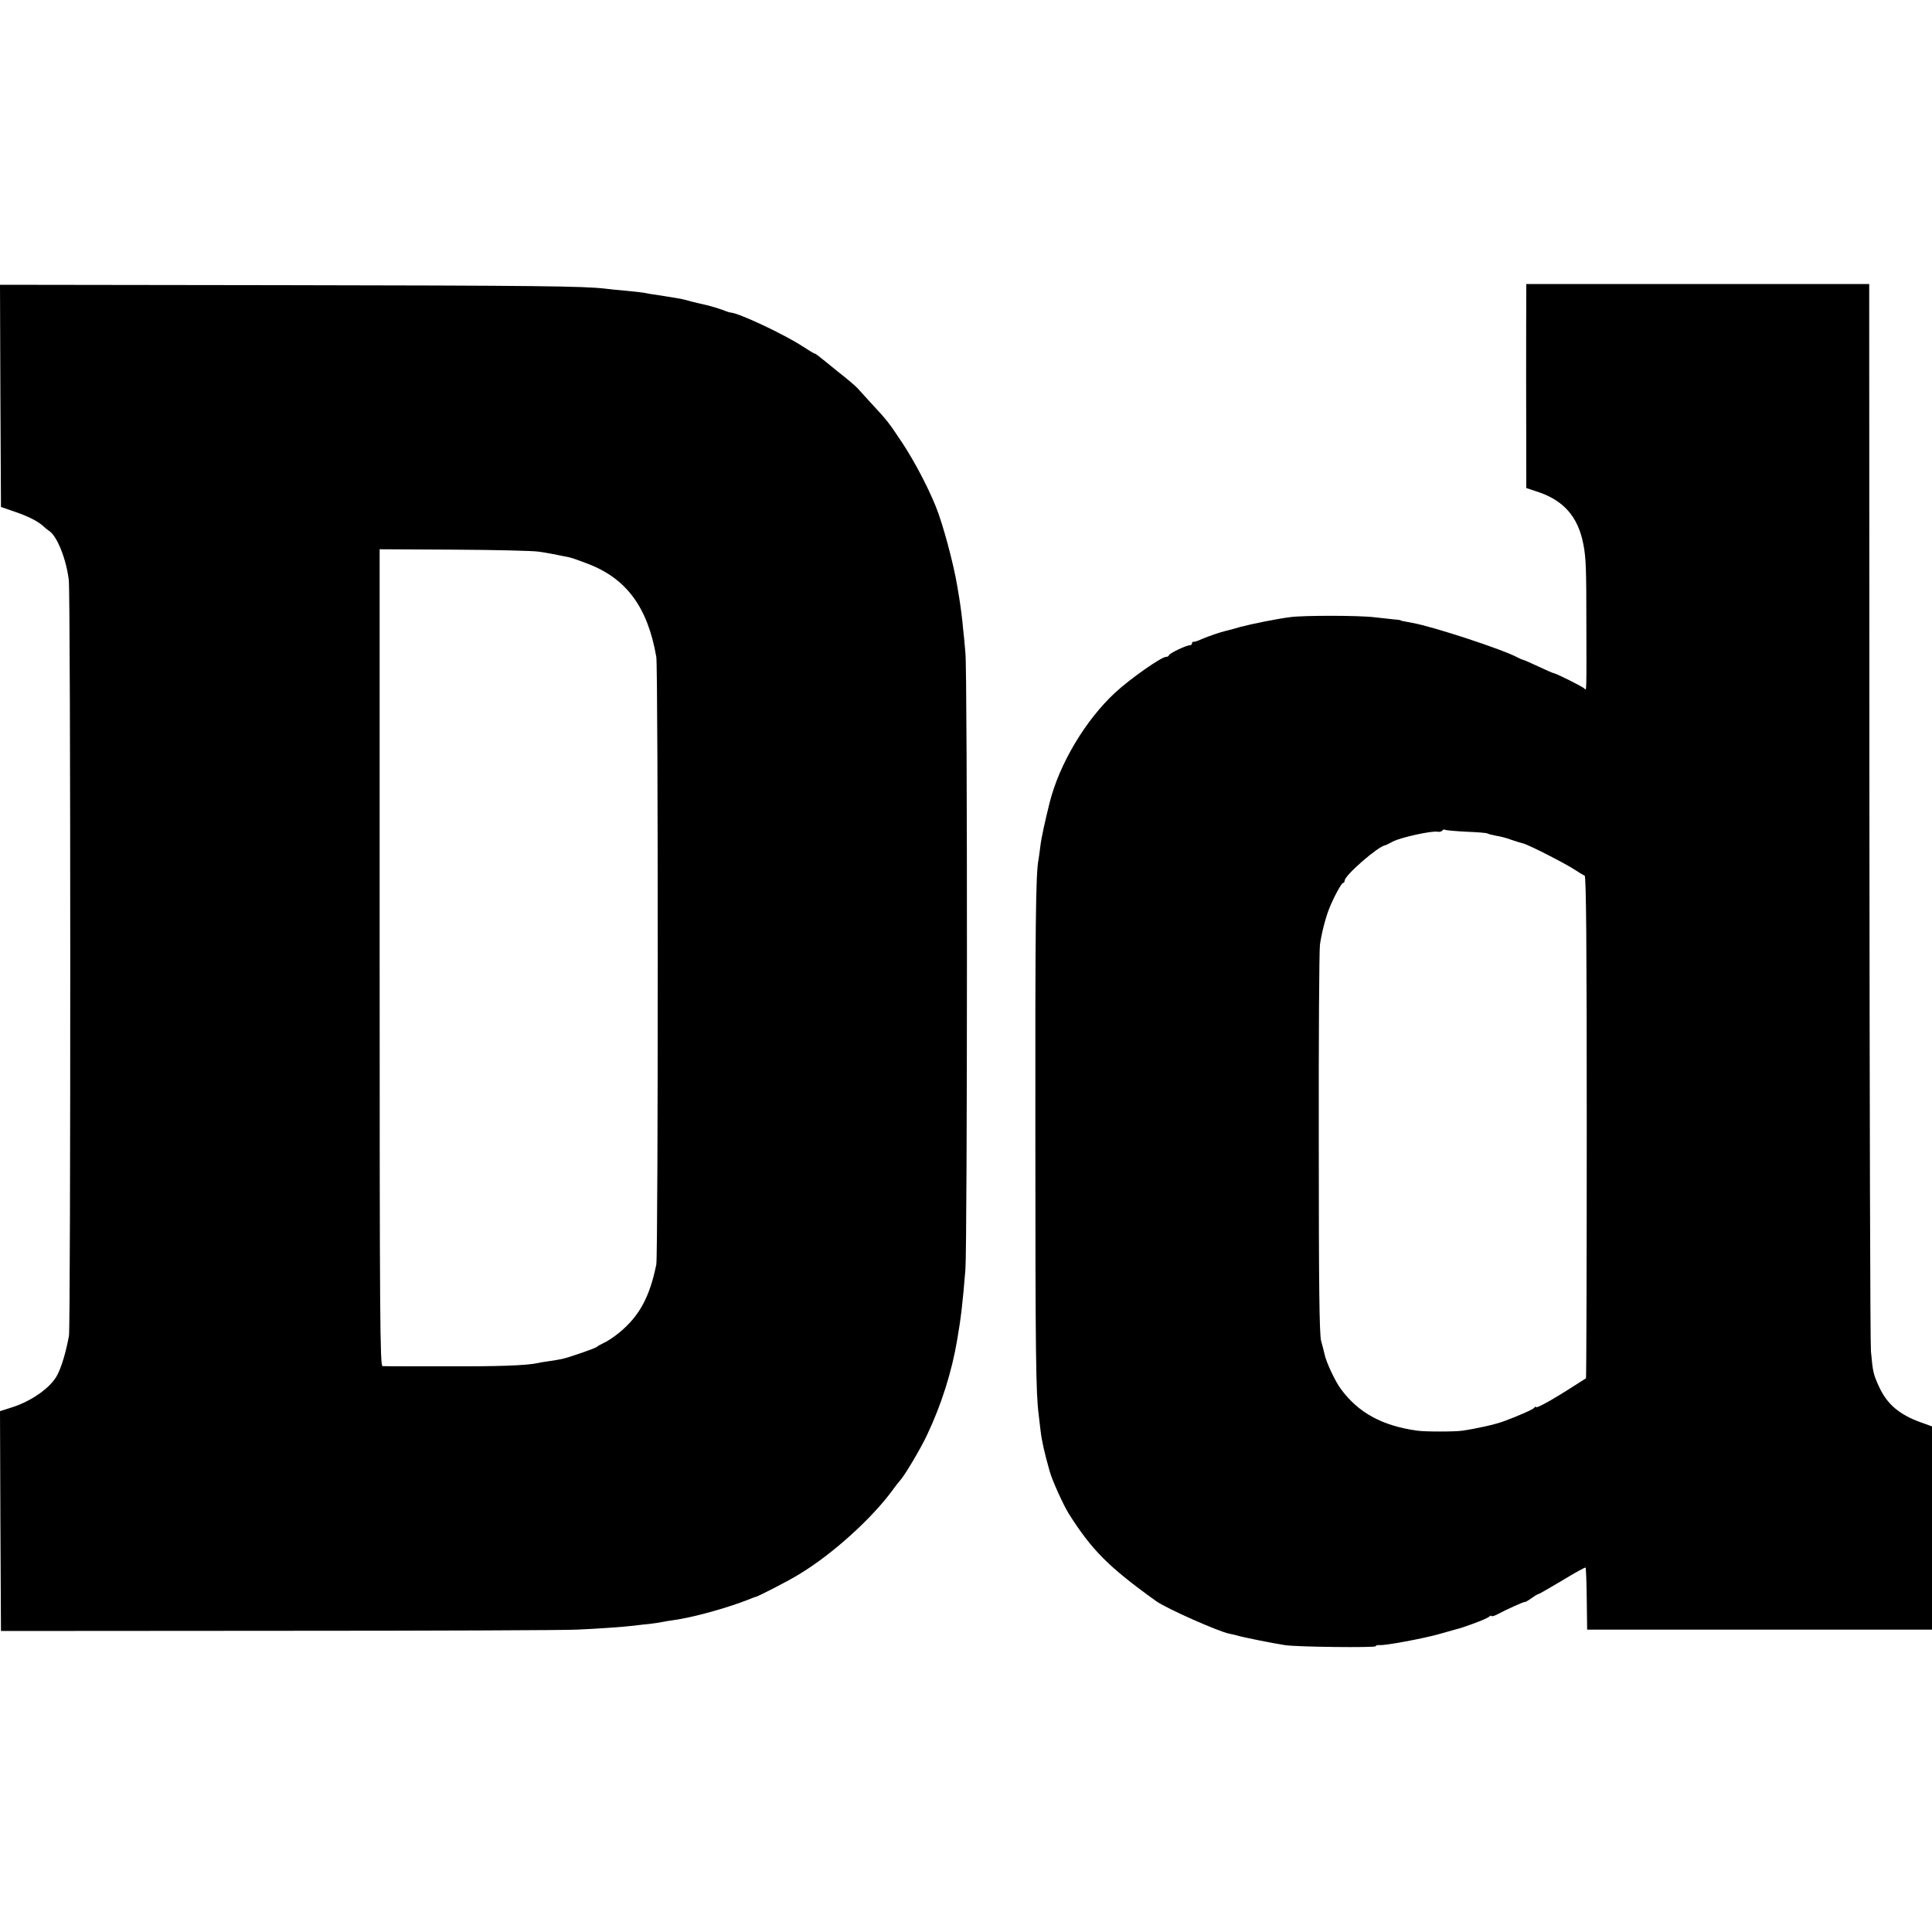 <?xml version="1.0" standalone="no"?>
<!DOCTYPE svg PUBLIC "-//W3C//DTD SVG 20010904//EN"
 "http://www.w3.org/TR/2001/REC-SVG-20010904/DTD/svg10.dtd">
<svg version="1.0" xmlns="http://www.w3.org/2000/svg"
 width="1000pt" height="1000pt" viewBox="0 0 1000 1000"
 preserveAspectRatio="xMidYMid meet">
<g transform="translate(0,1000) scale(0.1,-0.1)"
fill="#000000" stroke="none">
<path d="M2 7951 l3 -575 75 -26 c72 -25 120 -50 148 -77 7 -7 19 -16 25 -20
42 -26 89 -144 103 -254 10 -79 10 -3859 1 -3913 -16 -86 -38 -160 -61 -204
-34 -65 -135 -136 -239 -168 l-57 -18 2 -569 3 -569 1440 1 c792 0 1485 3
1540 6 114 5 241 14 300 21 22 3 58 7 80 9 22 3 51 7 65 10 14 3 39 7 55 9
102 14 275 62 390 107 17 7 32 13 35 13 15 3 174 85 227 118 173 104 382 294
488 442 11 16 26 34 33 42 23 24 110 170 142 240 73 155 126 322 154 487 20
115 29 194 43 367 10 135 11 3077 0 3190 -4 47 -9 103 -12 125 -3 41 -14 124
-20 160 -2 11 -6 38 -10 60 -19 117 -76 328 -112 415 -43 106 -113 237 -171
325 -72 109 -81 120 -162 207 -30 33 -61 67 -70 77 -8 10 -55 50 -105 89 -49
40 -95 77 -102 82 -7 6 -14 10 -17 10 -2 0 -31 17 -63 38 -93 61 -329 172
-370 174 -4 0 -24 6 -43 14 -19 7 -55 18 -80 24 -25 6 -53 12 -63 15 -10 2
-26 6 -35 9 -9 3 -28 7 -42 10 -49 8 -96 16 -130 21 -19 2 -46 7 -59 10 -14 2
-54 7 -90 10 -36 3 -86 8 -109 11 -114 13 -336 16 -1685 18 l-1447 2 2 -575z
m2783 -806 c46 -6 106 -18 163 -30 13 -3 53 -17 89 -31 204 -76 315 -225 360
-484 10 -59 10 -3093 0 -3145 -34 -168 -88 -267 -191 -352 -28 -23 -64 -47
-81 -54 -16 -8 -32 -16 -35 -20 -6 -7 -144 -55 -181 -63 -14 -3 -44 -8 -65
-11 -21 -3 -48 -7 -59 -10 -62 -13 -203 -18 -480 -17 -170 0 -317 0 -325 1
-13 1 -15 243 -15 2114 l0 2114 385 -2 c212 -1 408 -6 435 -10z"/>
<path d="M7900 8468 c-1 -75 -1 -774 0 -904 l0 -90 51 -17 c140 -44 216 -129
244 -272 14 -70 16 -126 16 -415 1 -352 1 -348 -9 -335 -6 9 -146 79 -161 81
-3 0 -37 15 -76 33 -38 18 -74 34 -80 35 -5 1 -19 7 -30 13 -75 41 -441 161
-545 179 -50 9 -59 11 -62 14 -2 1 -16 3 -33 4 -16 2 -61 7 -100 11 -80 10
-367 10 -435 1 -71 -9 -200 -35 -260 -51 -30 -9 -64 -18 -74 -20 -30 -7 -88
-27 -126 -43 -19 -9 -38 -15 -42 -14 -5 1 -8 -2 -8 -8 0 -5 -5 -10 -12 -10
-19 0 -108 -43 -108 -52 0 -4 -7 -8 -15 -8 -24 0 -188 -115 -264 -186 -152
-141 -286 -365 -337 -564 -24 -96 -44 -185 -49 -229 -4 -30 -8 -62 -10 -72
-14 -71 -17 -339 -16 -1419 0 -1157 3 -1342 17 -1450 3 -25 7 -63 10 -85 5
-48 20 -115 47 -210 14 -50 71 -175 99 -220 120 -189 205 -275 453 -453 54
-38 319 -156 378 -168 10 -2 26 -5 35 -8 32 -10 187 -41 252 -51 63 -10 470
-14 470 -6 0 4 10 7 22 6 31 -2 220 33 303 56 39 11 77 22 85 24 44 10 161 54
175 65 8 7 15 9 15 6 0 -4 12 -1 28 7 50 27 142 68 144 65 2 -2 17 7 35 20 17
12 34 22 38 22 3 0 58 32 122 70 64 39 118 69 120 66 2 -2 5 -75 6 -162 l2
-159 893 0 892 0 0 526 0 526 -61 22 c-109 40 -171 93 -212 181 -31 68 -33 76
-43 185 -4 39 -7 1297 -8 2798 l-1 2727 -887 0 -888 0 0 -62z m-310 -2773 c55
-2 104 -6 109 -9 5 -3 25 -8 46 -12 20 -3 56 -12 78 -21 23 -8 50 -16 59 -18
26 -5 227 -108 271 -138 21 -14 43 -27 49 -29 8 -3 11 -351 11 -1301 0 -714
-2 -1299 -4 -1301 -5 -3 -101 -65 -141 -89 -65 -40 -118 -67 -118 -60 0 4 -4
3 -8 -3 -6 -9 -79 -41 -157 -70 -46 -17 -139 -38 -215 -49 -34 -6 -198 -6
-235 0 -180 25 -304 92 -395 216 -28 37 -76 139 -84 179 -3 14 -11 45 -18 70
-9 34 -12 283 -12 1020 -1 536 2 1000 6 1030 8 57 27 133 47 185 22 56 64 135
73 135 4 0 8 6 8 12 0 27 172 177 210 183 3 0 20 9 39 19 39 21 202 57 231 51
11 -2 22 1 25 6 4 5 10 7 15 4 5 -3 54 -7 110 -10z"/>
</g>
</svg>
